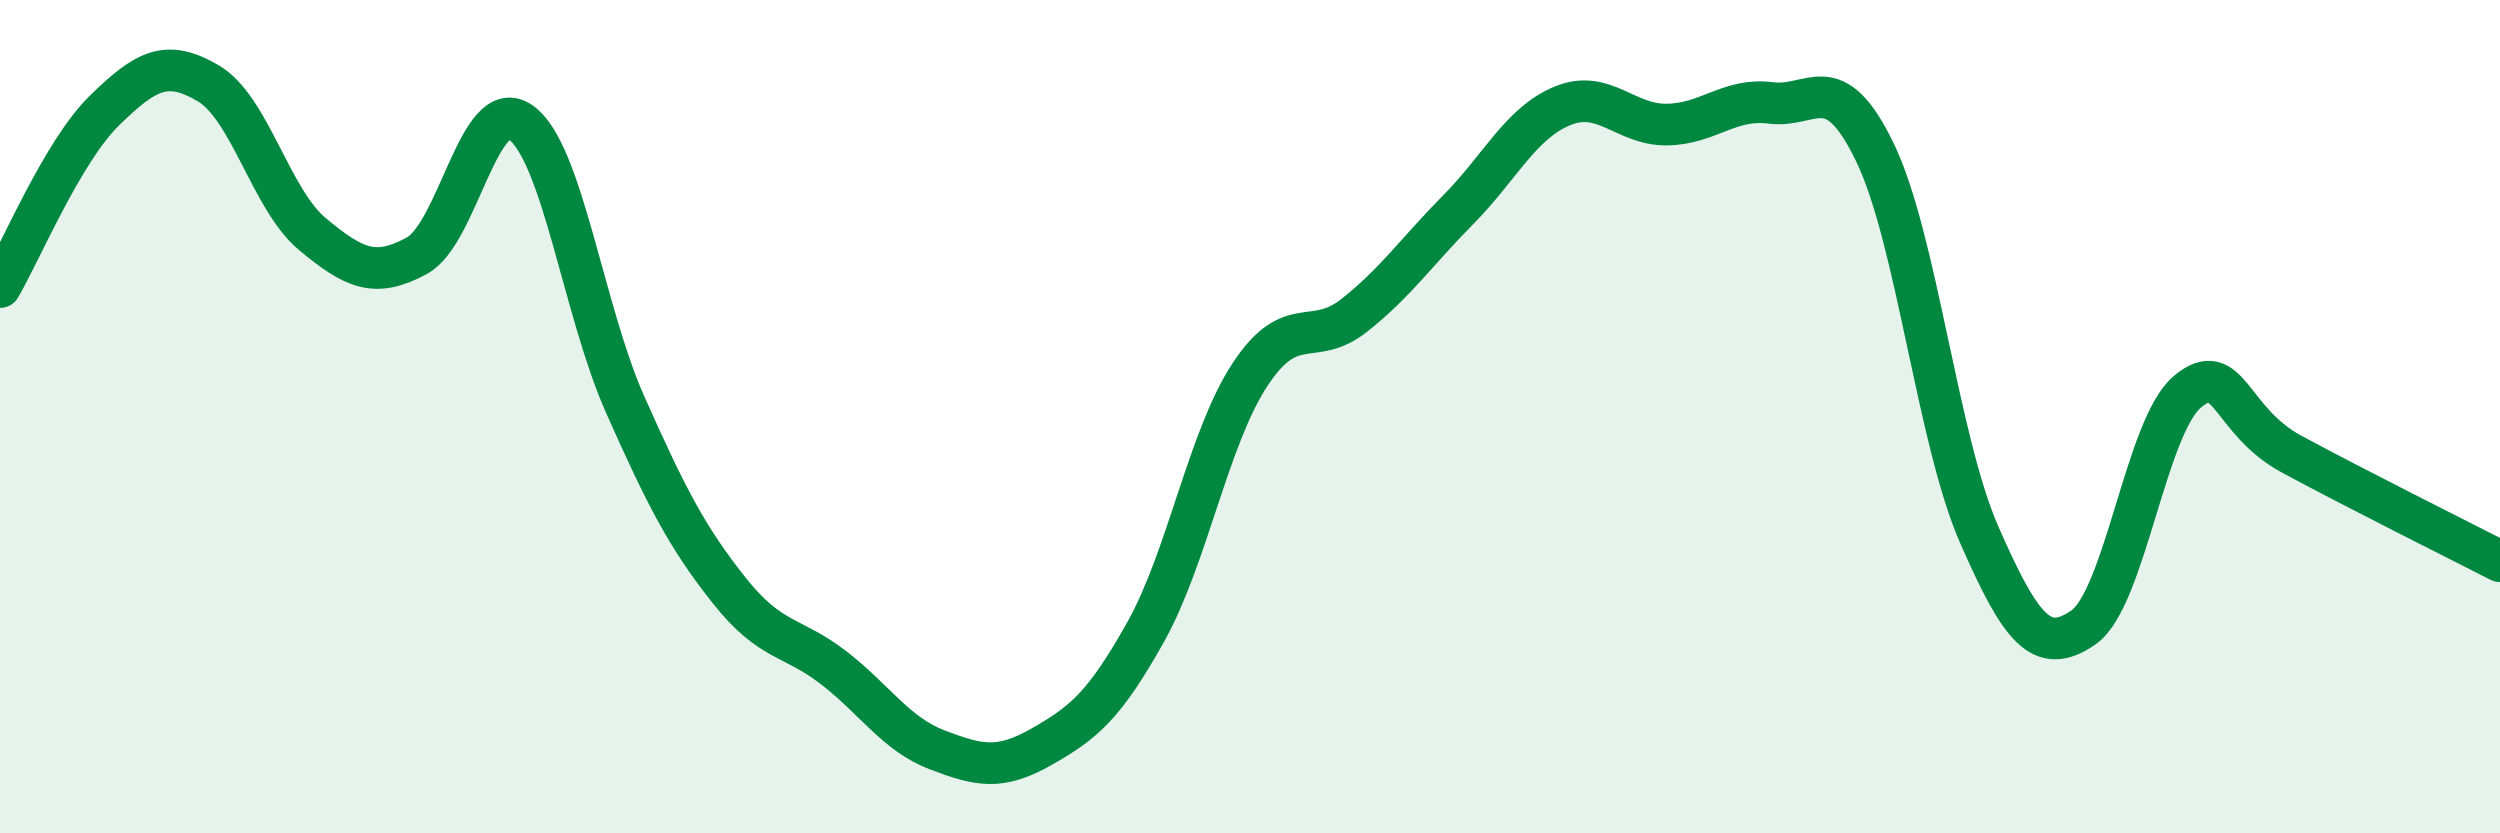 
    <svg width="60" height="20" viewBox="0 0 60 20" xmlns="http://www.w3.org/2000/svg">
      <path
        d="M 0,6.89 C 0.5,6.04 1.5,3.64 2.5,2.66 C 3.5,1.68 4,1.41 5,2 C 6,2.59 6.5,4.79 7.5,5.62 C 8.5,6.45 9,6.68 10,6.14 C 11,5.6 11.5,2.23 12.5,2.94 C 13.5,3.65 14,7.45 15,9.7 C 16,11.95 16.5,12.91 17.5,14.17 C 18.5,15.43 19,15.25 20,16.02 C 21,16.79 21.5,17.62 22.5,18 C 23.5,18.38 24,18.49 25,17.92 C 26,17.35 26.5,16.95 27.5,15.16 C 28.5,13.37 29,10.51 30,8.99 C 31,7.47 31.5,8.36 32.5,7.57 C 33.5,6.78 34,6.04 35,5.03 C 36,4.02 36.5,2.95 37.5,2.54 C 38.5,2.13 39,3 40,2.99 C 41,2.98 41.5,2.34 42.5,2.47 C 43.5,2.6 44,1.59 45,3.66 C 46,5.73 46.5,10.55 47.5,12.83 C 48.5,15.11 49,15.75 50,15.06 C 51,14.37 51.5,10.23 52.5,9.4 C 53.5,8.57 53.5,10.09 55,10.9 C 56.5,11.71 59,12.96 60,13.47L60 20L0 20Z"
        fill="#008740"
        opacity="0.1"
        stroke-linecap="round"
        stroke-linejoin="round"
      />
      <path
        d="M 0,6.89 C 0.5,6.04 1.5,3.64 2.5,2.66 C 3.5,1.68 4,1.41 5,2 C 6,2.59 6.5,4.79 7.5,5.62 C 8.5,6.45 9,6.68 10,6.14 C 11,5.6 11.5,2.23 12.5,2.94 C 13.5,3.65 14,7.45 15,9.7 C 16,11.95 16.5,12.91 17.5,14.17 C 18.5,15.43 19,15.25 20,16.02 C 21,16.79 21.5,17.62 22.5,18 C 23.5,18.38 24,18.49 25,17.92 C 26,17.35 26.5,16.95 27.5,15.16 C 28.5,13.37 29,10.51 30,8.99 C 31,7.47 31.5,8.36 32.5,7.57 C 33.5,6.78 34,6.04 35,5.03 C 36,4.02 36.5,2.95 37.5,2.54 C 38.5,2.13 39,3 40,2.99 C 41,2.98 41.5,2.34 42.5,2.47 C 43.5,2.6 44,1.59 45,3.66 C 46,5.73 46.5,10.55 47.5,12.83 C 48.5,15.11 49,15.75 50,15.06 C 51,14.37 51.5,10.23 52.5,9.4 C 53.5,8.57 53.5,10.09 55,10.9 C 56.5,11.71 59,12.96 60,13.47"
        stroke="#008740"
        stroke-width="1"
        fill="none"
        stroke-linecap="round"
        stroke-linejoin="round"
      />
    </svg>
  